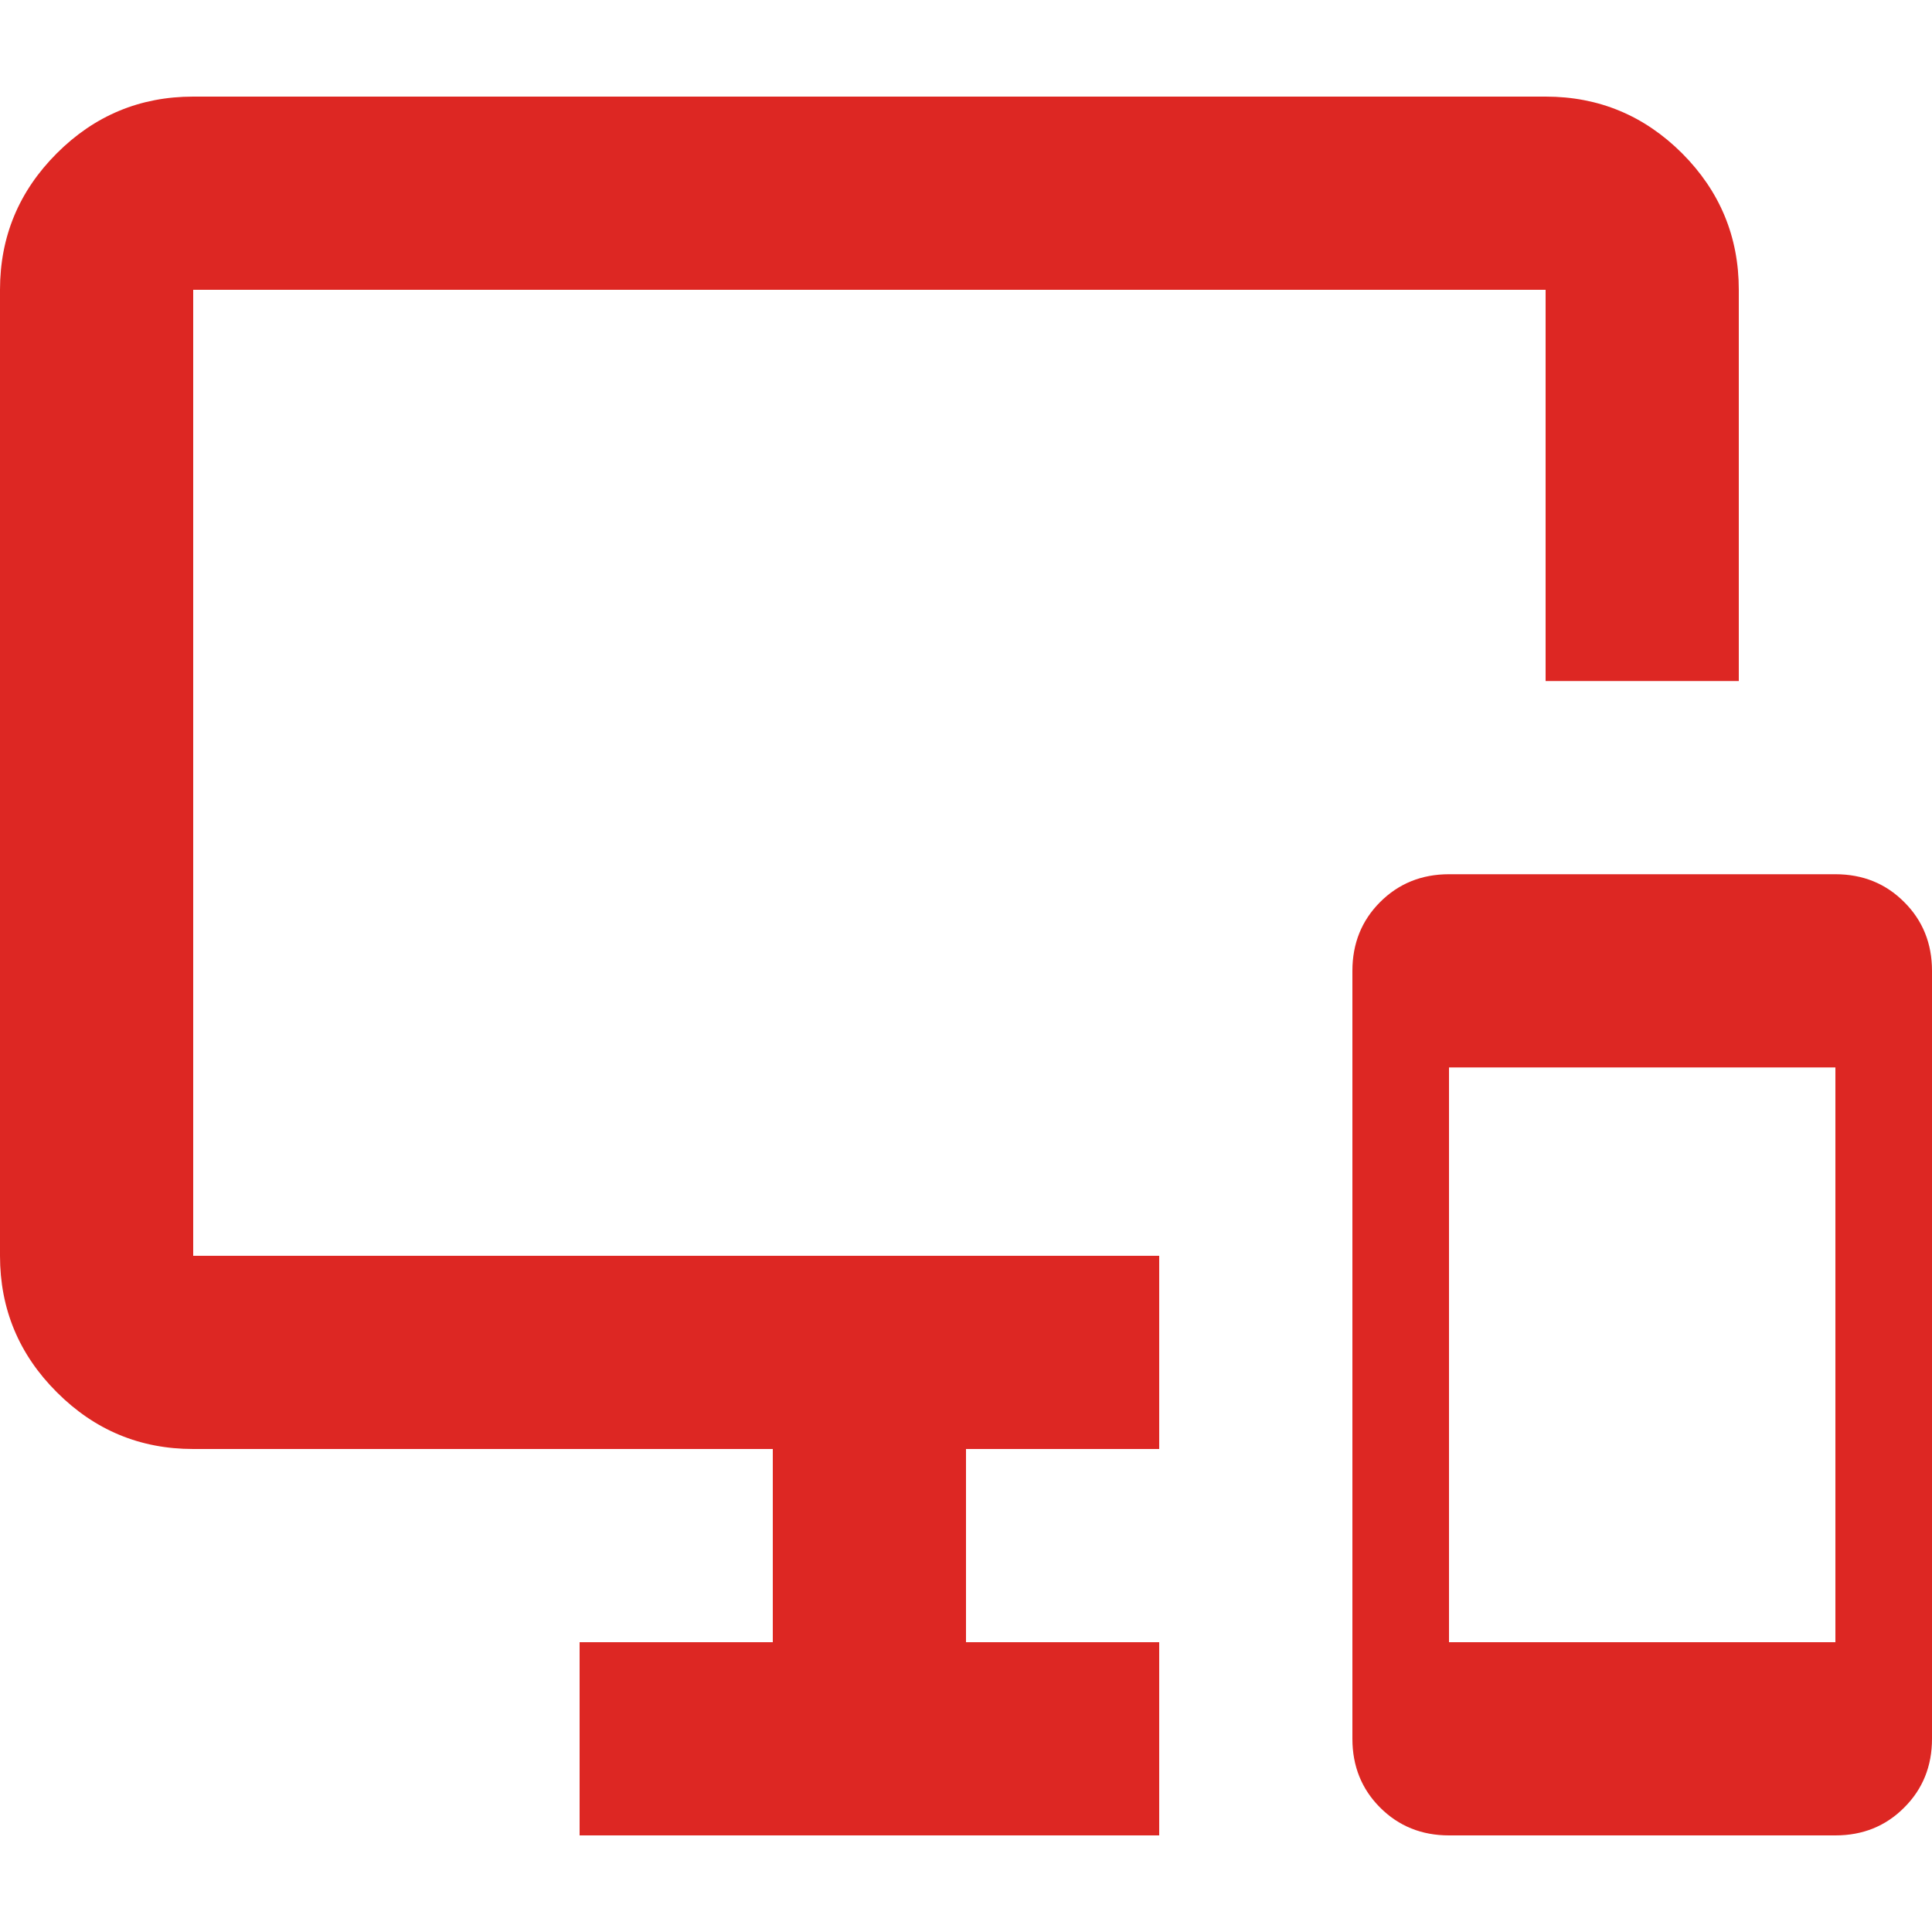 <svg width="20" height="20" viewBox="0 0 20 20" fill="none" xmlns="http://www.w3.org/2000/svg">
<path d="M15 19C14.717 19 14.479 18.904 14.287 18.712C14.096 18.521 14 18.283 14 18V10.05C14 9.767 14.096 9.529 14.287 9.338C14.479 9.146 14.717 9.05 15 9.05H19C19.283 9.05 19.521 9.146 19.712 9.338C19.904 9.529 20 9.767 20 10.05V18C20 18.283 19.904 18.521 19.712 18.712C19.521 18.904 19.283 19 19 19H15ZM15 17H19V11.05H15V17ZM6 19V17H8V15H2C1.45 15 0.979 14.804 0.588 14.412C0.196 14.021 0 13.55 0 13V3C0 2.45 0.196 1.979 0.588 1.587C0.979 1.196 1.45 1 2 1H16C16.55 1 17.021 1.196 17.413 1.587C17.804 1.979 18 2.45 18 3V7.05H16V3H2V13H12V15H10V17H12V19H6Z" fill="#DD2723"/>
</svg>
